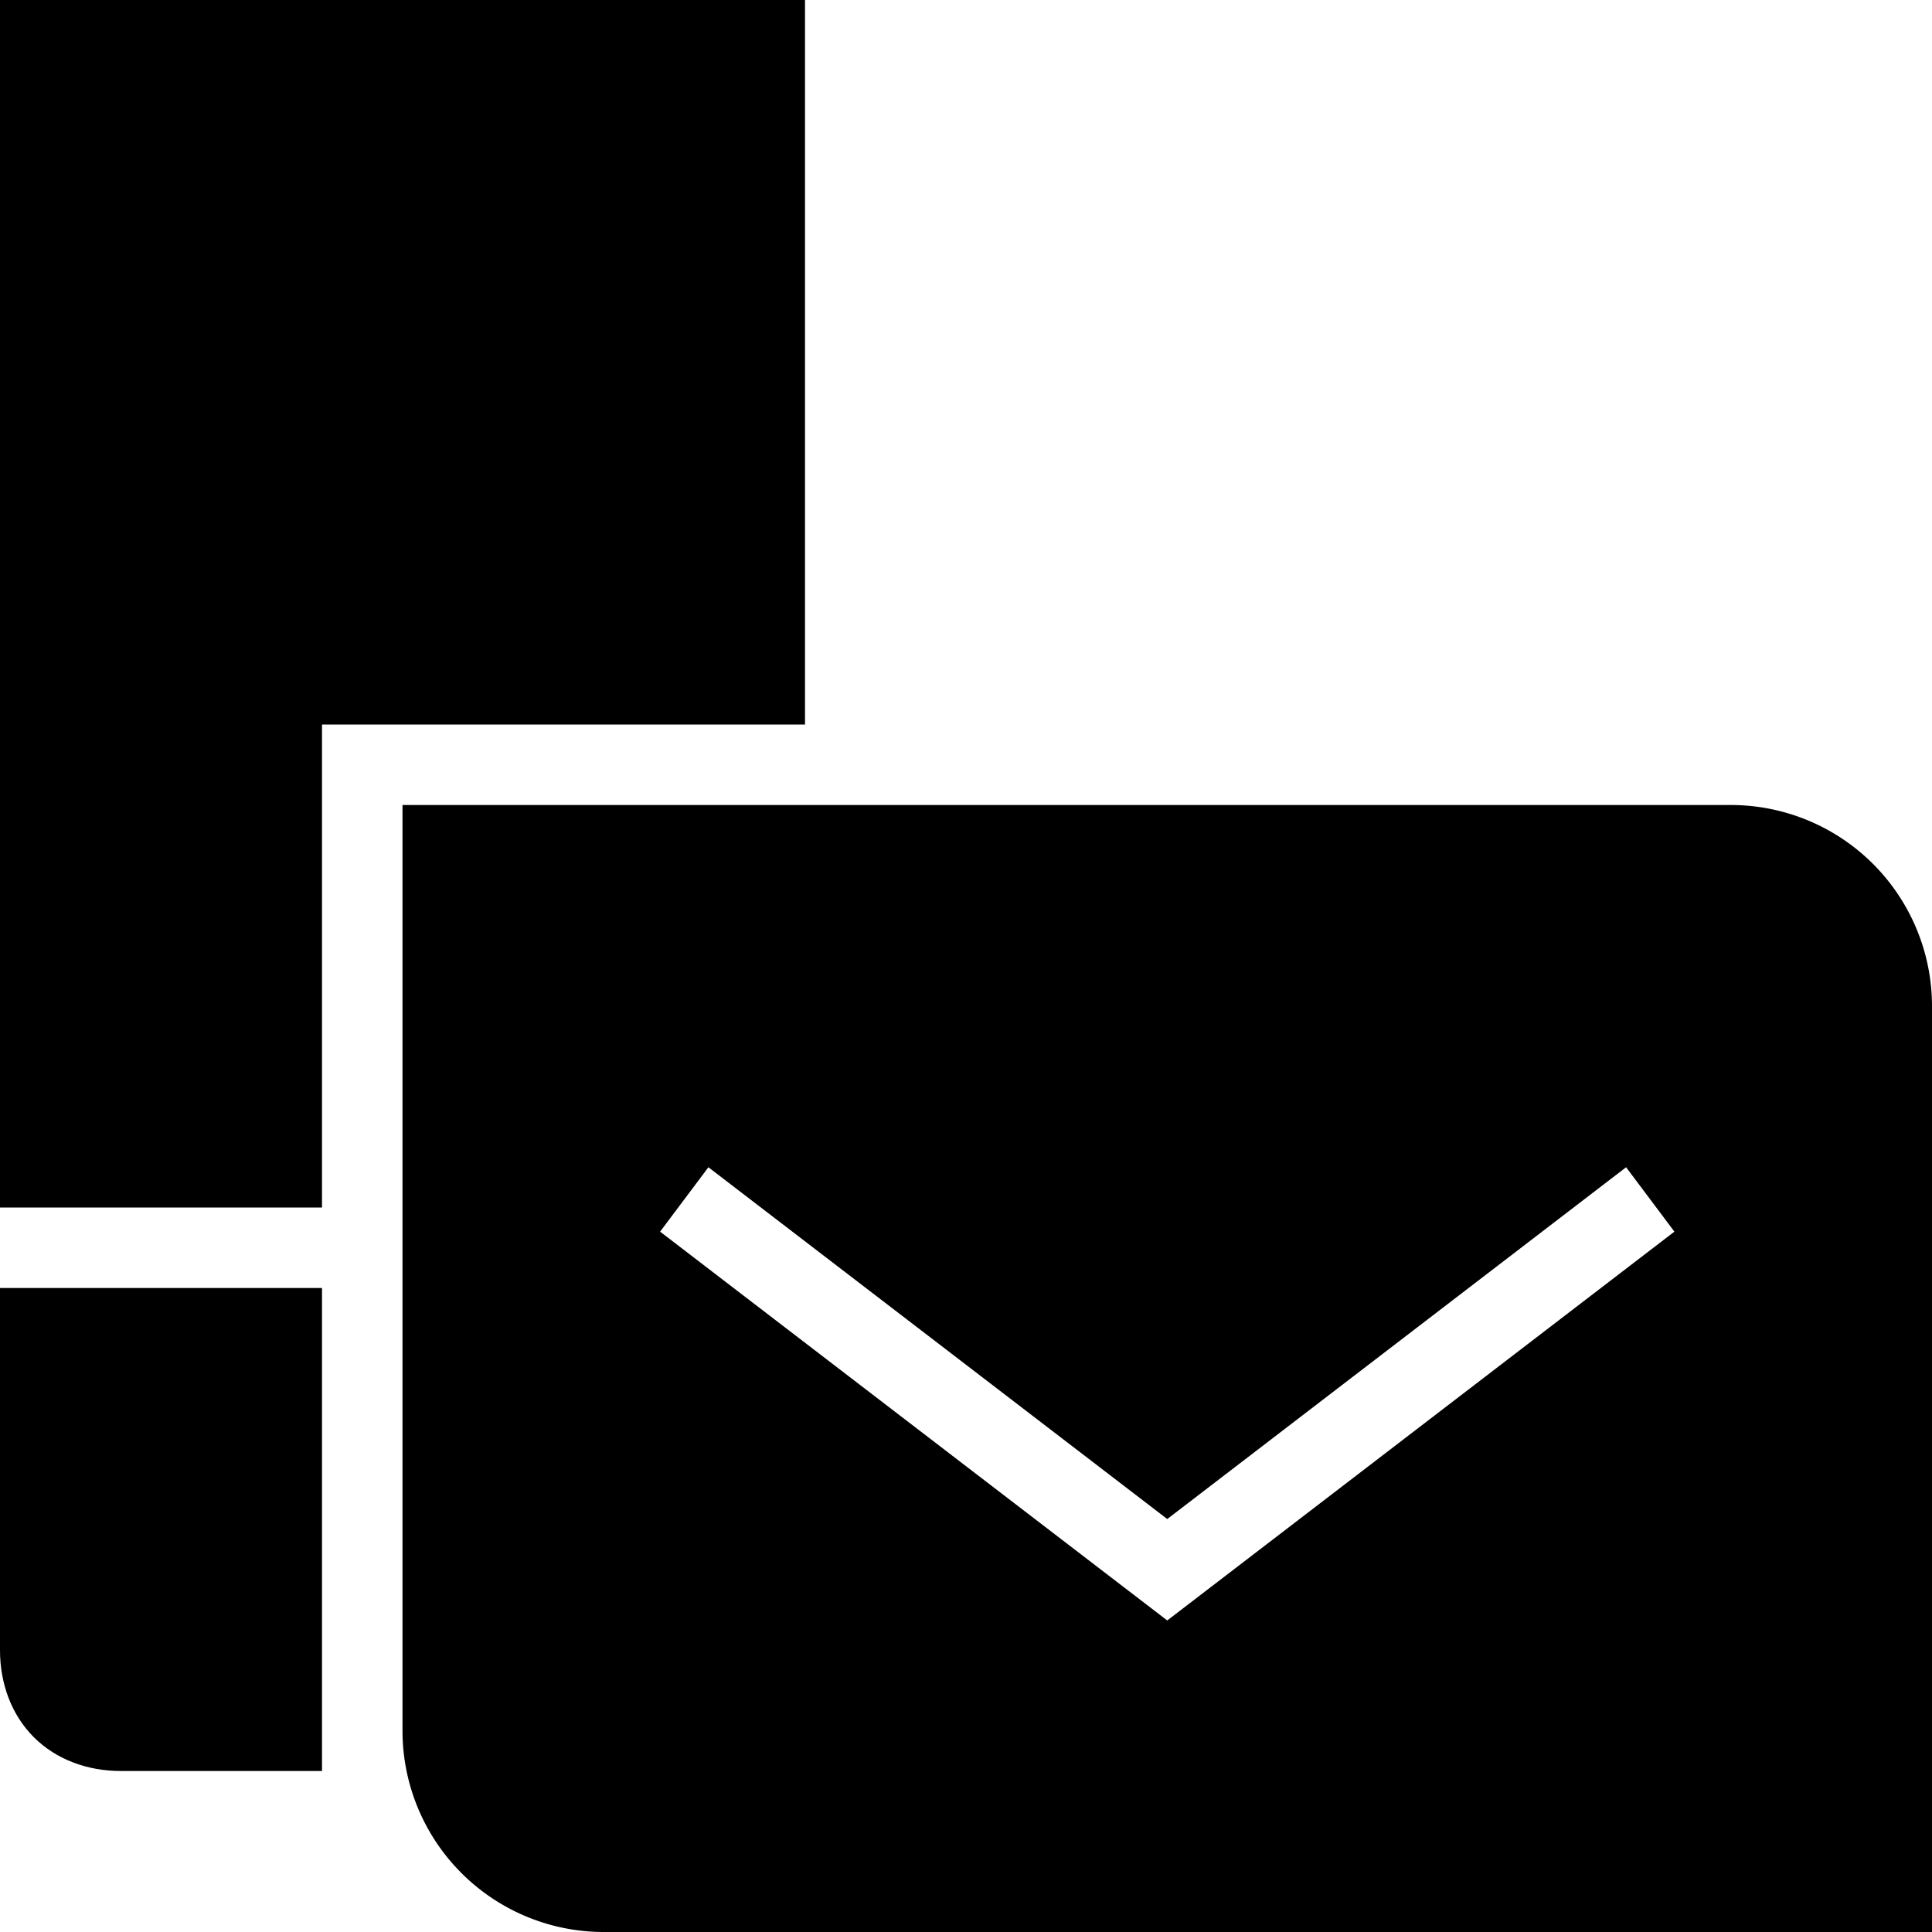 <svg width="24" height="24" fill="none" xmlns="http://www.w3.org/2000/svg"><path fill="currentColor" d="M10 0H0v15h4V9h6V0ZM4 16H0v4.5c0 .41.14.8.42 1.08.28.28.67.42 1.08.42H4v-6Z"/><path fill="currentColor" d="M21.5 10H5v11.5A2.5 2.5 0 0 0 7.5 24H24V12.5a2.5 2.5 0 0 0-2.5-2.5ZM8.8 14.5l5.7 4.37 5.7-4.37.6.8-6.3 4.83-6.3-4.83.6-.8Z"/></svg>